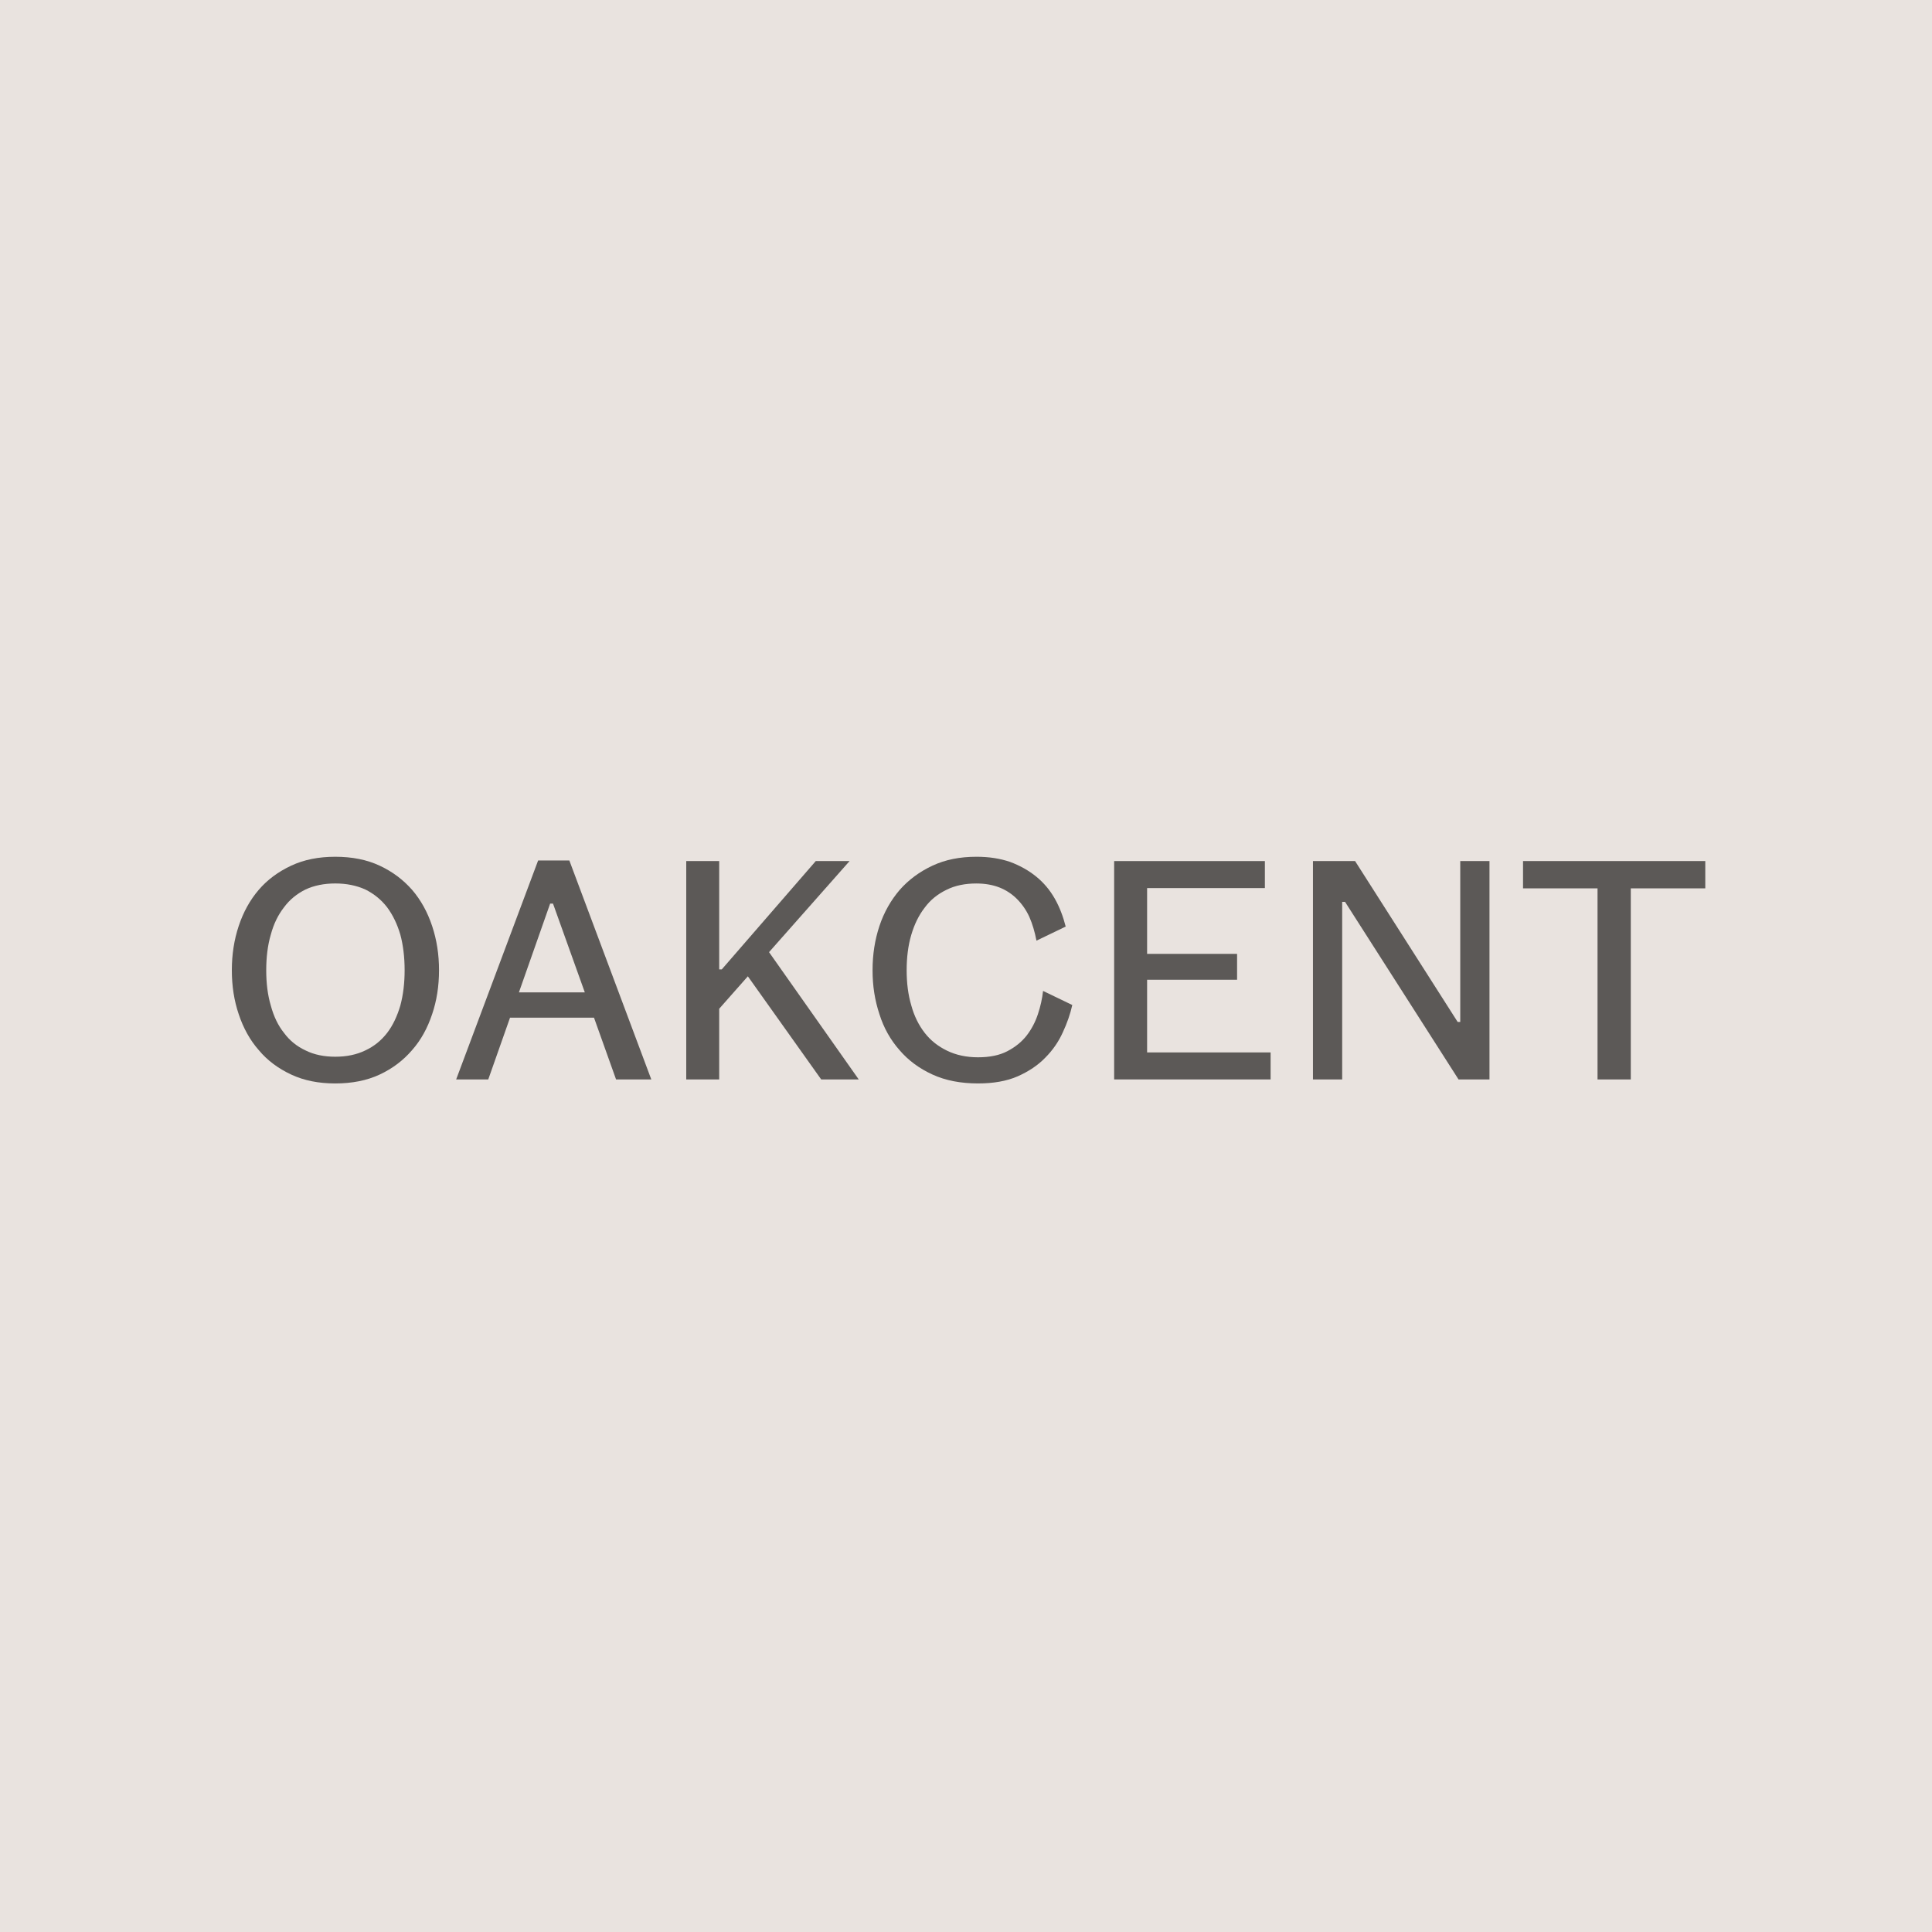 <svg xmlns="http://www.w3.org/2000/svg" fill="none" viewBox="0 0 200 200" height="200" width="200">
<rect fill="#E9E3DF" height="200" width="200"></rect>
<g clip-path="url(#clip0_2382_37381)">
<path fill="#5C5957" d="M34.708 112.158C36.429 112.158 37.971 111.861 39.306 111.236C40.641 110.61 41.738 109.778 42.658 108.708C43.578 107.667 44.26 106.418 44.734 104.99C45.209 103.593 45.447 102.076 45.447 100.44C45.447 98.804 45.21 97.287 44.734 95.86C44.26 94.433 43.577 93.183 42.658 92.113C41.738 91.072 40.641 90.239 39.306 89.615C37.972 88.989 36.429 88.692 34.708 88.692C32.987 88.692 31.475 88.989 30.14 89.614C28.804 90.239 27.678 91.072 26.787 92.112C25.867 93.183 25.186 94.432 24.711 95.859C24.237 97.287 24 98.804 24 100.44C24 102.076 24.237 103.593 24.712 104.99C25.187 106.418 25.87 107.668 26.788 108.708C27.678 109.779 28.805 110.612 30.141 111.236C31.476 111.861 32.988 112.158 34.709 112.158H34.708ZM34.708 109.392C33.551 109.392 32.513 109.183 31.623 108.737C30.734 108.321 29.992 107.727 29.399 106.924C28.776 106.15 28.331 105.198 28.034 104.098C27.707 102.997 27.56 101.778 27.56 100.439C27.56 99.1 27.709 97.851 28.034 96.751C28.33 95.65 28.776 94.728 29.399 93.925C29.992 93.122 30.734 92.527 31.623 92.082C32.513 91.665 33.552 91.456 34.708 91.456C35.864 91.456 36.903 91.665 37.823 92.082C38.713 92.527 39.455 93.123 40.077 93.925C40.671 94.728 41.115 95.65 41.442 96.751C41.738 97.851 41.887 99.1 41.887 100.439C41.887 101.778 41.738 102.997 41.442 104.098C41.115 105.198 40.671 106.15 40.077 106.924C39.455 107.727 38.713 108.321 37.823 108.737C36.903 109.183 35.865 109.392 34.708 109.392Z"></path>
<path fill="#5C5957" d="M67.422 111.742L58.939 89.079H55.706L47.222 111.742H50.545L52.799 105.347H61.49L63.774 111.742H67.422ZM53.718 102.73L56.951 93.54H57.247L60.539 102.73H53.717H53.718Z"></path>
<path fill="#5C5957" d="M77.415 101.064L85.009 111.742H88.895L79.611 98.566L87.947 89.138H84.447L74.718 100.351H74.451V89.138H71.04V111.742H74.451V104.426L77.418 101.066L77.415 101.064Z"></path>
<path fill="#5C5957" d="M101.066 88.692C99.374 88.692 97.862 88.989 96.527 89.614C95.191 90.239 94.065 91.072 93.146 92.112C92.226 93.183 91.515 94.432 91.039 95.859C90.565 97.286 90.327 98.803 90.327 100.439C90.327 102.075 90.564 103.562 91.039 104.989C91.484 106.416 92.197 107.667 93.117 108.707C94.035 109.778 95.163 110.61 96.528 111.234C97.892 111.86 99.465 112.157 101.245 112.157C102.847 112.157 104.211 111.919 105.367 111.414C106.494 110.908 107.443 110.284 108.215 109.481C108.986 108.707 109.58 107.845 110.024 106.863C110.469 105.912 110.796 104.96 111.003 104.038L107.978 102.58C107.889 103.383 107.711 104.186 107.443 104.989C107.177 105.792 106.791 106.536 106.286 107.19C105.753 107.874 105.07 108.41 104.269 108.826C103.468 109.242 102.46 109.451 101.244 109.451C100.028 109.451 98.959 109.213 98.04 108.767C97.121 108.321 96.349 107.726 95.727 106.924C95.104 106.12 94.63 105.169 94.333 104.068C94.006 102.968 93.857 101.748 93.857 100.44C93.857 99.132 94.006 97.882 94.333 96.782C94.659 95.681 95.104 94.759 95.727 93.956C96.32 93.153 97.062 92.558 97.981 92.112C98.872 91.666 99.91 91.458 101.066 91.458C101.985 91.458 102.787 91.606 103.468 91.874C104.151 92.142 104.773 92.558 105.278 93.064C105.783 93.57 106.227 94.194 106.553 94.907C106.88 95.65 107.117 96.454 107.295 97.376L110.32 95.918C110.054 94.877 109.698 93.925 109.194 93.033C108.69 92.141 108.037 91.368 107.266 90.743C106.495 90.118 105.606 89.613 104.567 89.226C103.528 88.869 102.371 88.691 101.067 88.691L101.066 88.692Z"></path>
<path fill="#5C5957" d="M128.062 101.422V98.745H118.748V91.934H130.94V89.138H115.337V111.742H131.533V108.947H118.748V101.422H128.062Z"></path>
<path fill="#5C5957" d="M150.987 111.742H154.191V89.138H151.165V105.793H150.898L140.278 89.138H135.917V111.742H138.942V93.362H139.24L150.987 111.742Z"></path>
<path fill="#5C5957" d="M168.818 111.742V91.964H176.53V89.138H157.664V91.964H165.376V111.742H168.817H168.818Z"></path>
</g>
<defs>
<clipPath id="clip0_2382_37381">
<rect transform="translate(24 88.692)" fill="white" height="23.466" width="152.53"></rect>
</clipPath>
</defs>
</svg>
